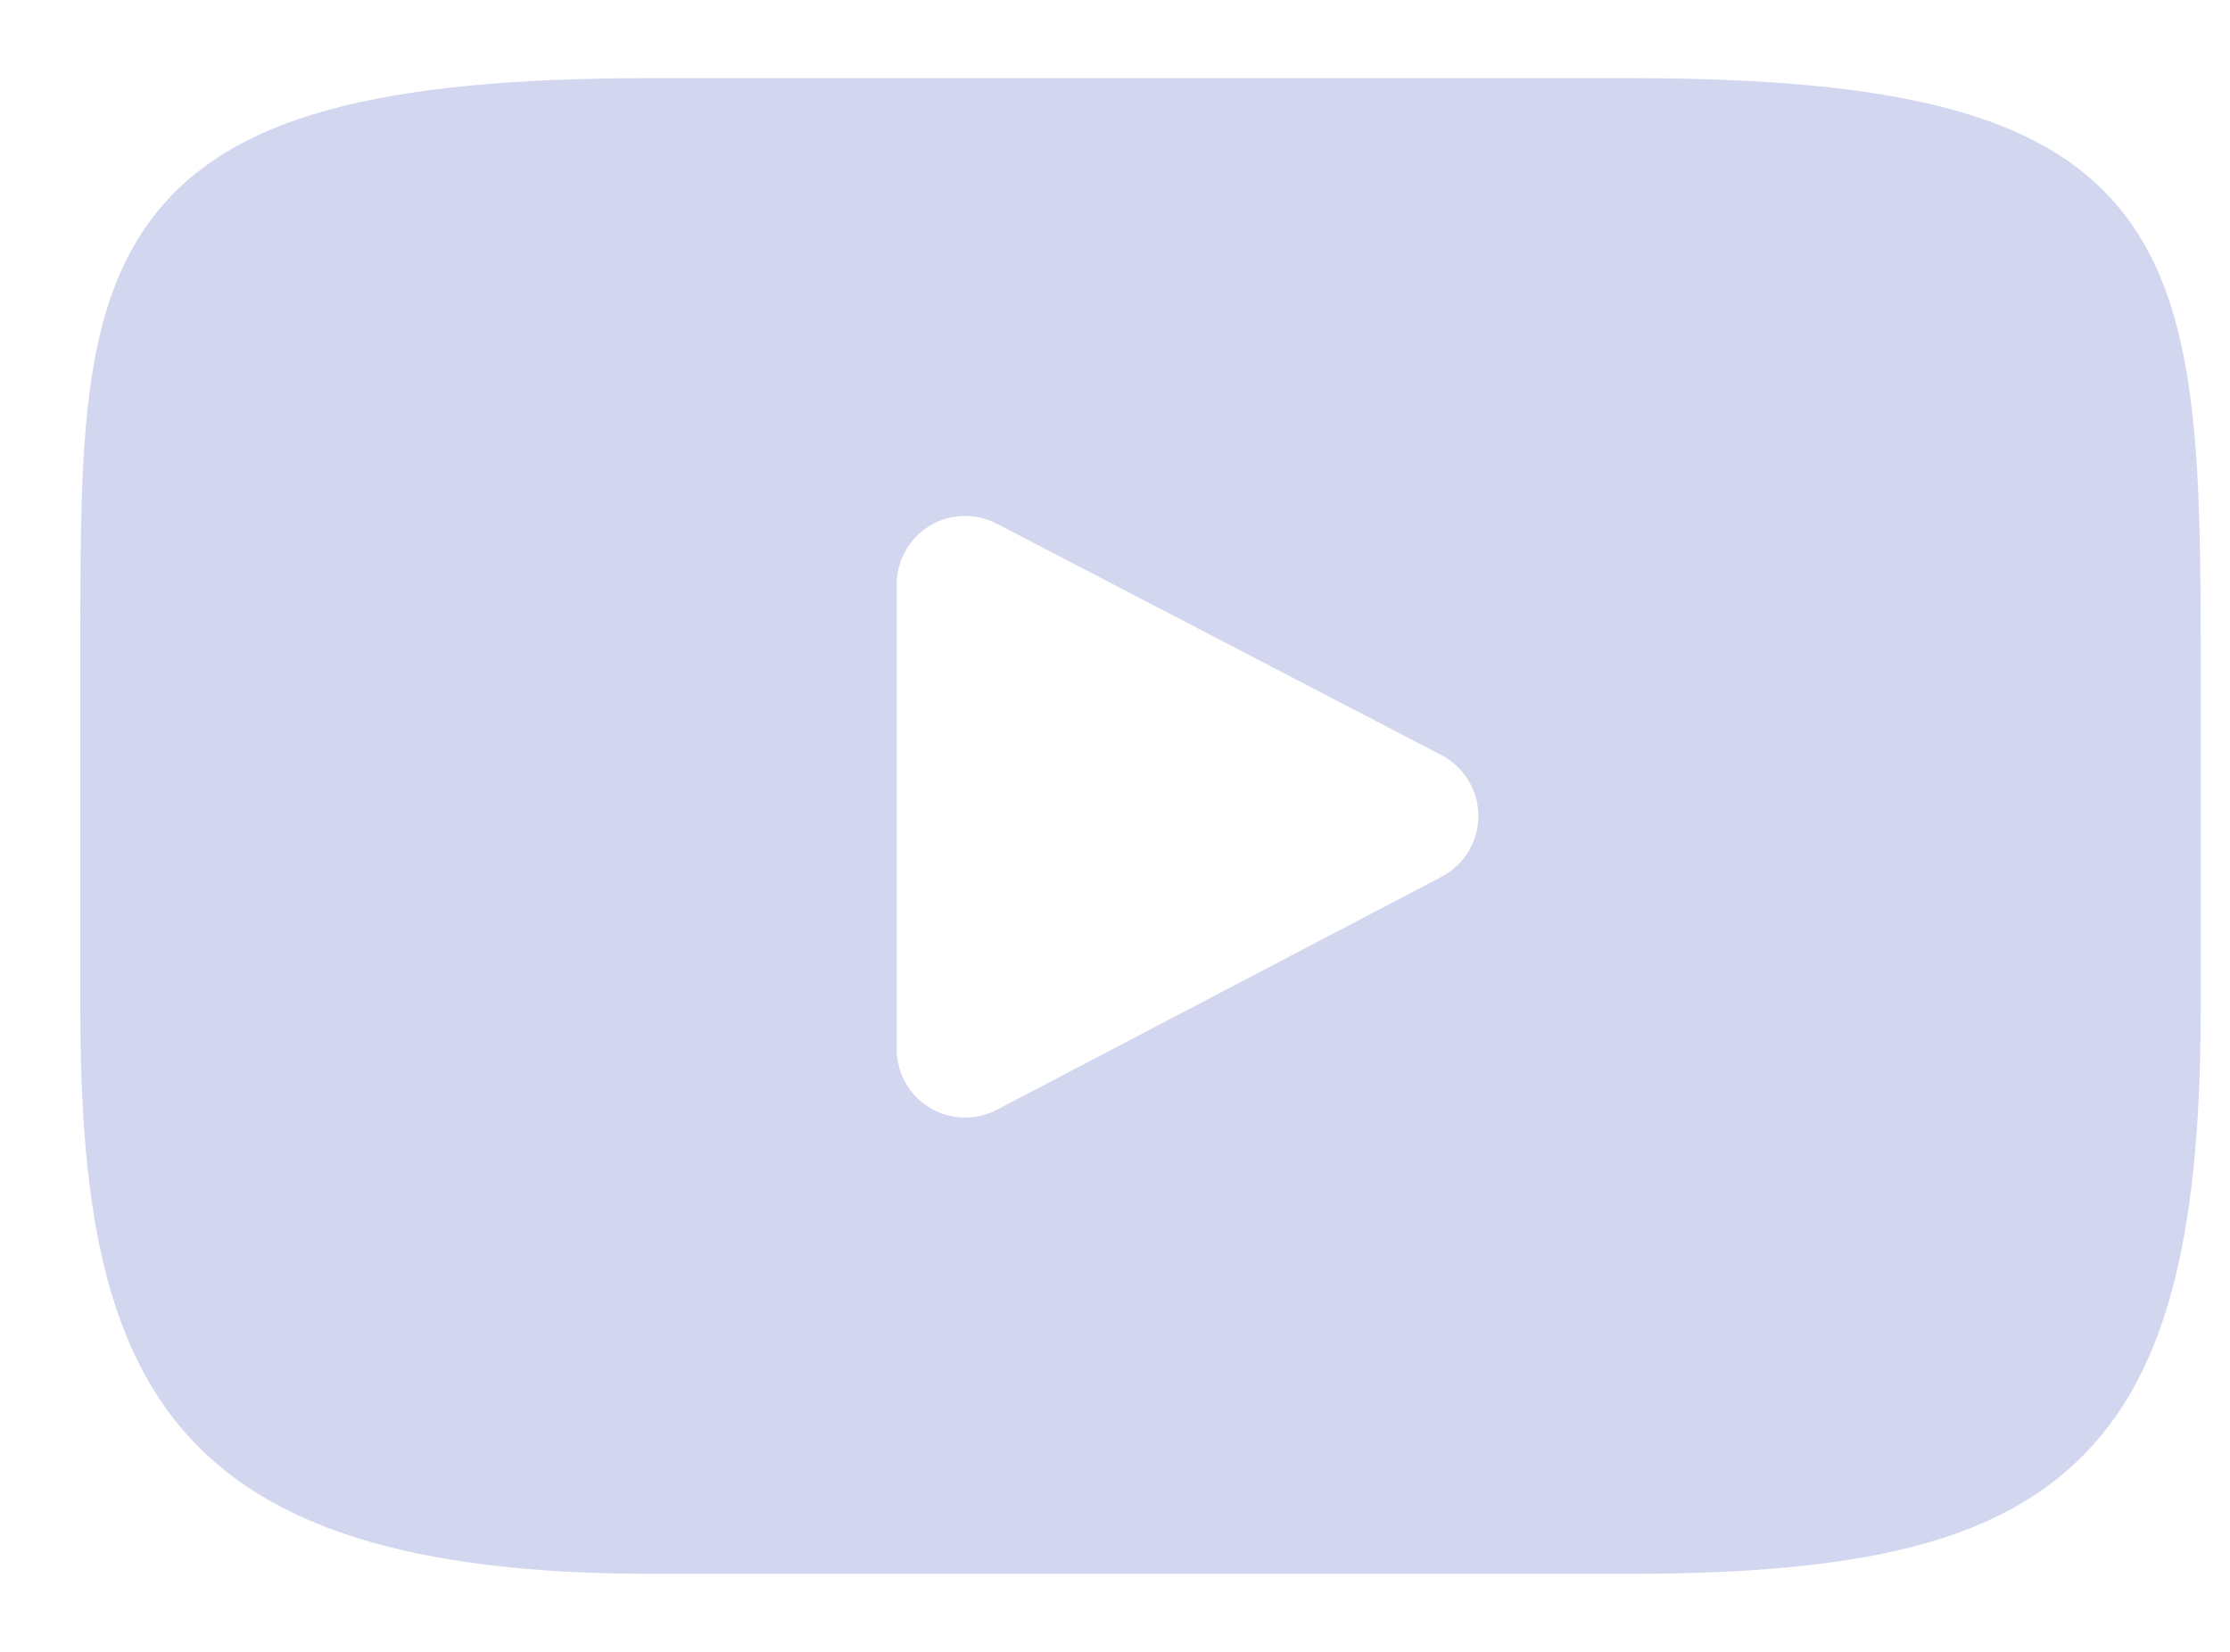 <?xml version="1.0" encoding="UTF-8"?>
<svg width="27px" height="20px" viewBox="0 0 27 20" version="1.1" xmlns="http://www.w3.org/2000/svg" xmlns:xlink="http://www.w3.org/1999/xlink">
    <!-- Generator: Sketch 60.1 (88133) - https://sketch.com -->
    <title>youtube</title>
    <desc>Created with Sketch.</desc>
    <g id="Page-1" stroke="none" stroke-width="1" fill="none" fill-rule="evenodd" opacity="0.8">
        <g id="NPS_Home-banner1" transform="translate(-1042, -4643)" fill="#C8CCEB" fill-rule="nonzero">
            <g id="Group-7" transform="translate(879, 4643)">
                <g id="youtube" transform="translate(163.973, 0.87)">
                    <path d="M24.672,1.631 C23.745,0.526 22.034,0.076 18.767,0.076 L6.906,0.076 C3.563,0.076 1.823,0.556 0.9,1.731 C0,2.877 0,4.566 0,6.903 L0,11.358 C0,15.886 1.068,18.185 6.906,18.185 L18.767,18.185 C21.6,18.185 23.17,17.787 24.186,16.813 C25.228,15.814 25.672,14.182 25.672,11.358 L25.672,6.903 C25.672,4.438 25.603,2.74 24.672,1.631 Z M16.482,9.745 L11.096,12.567 C10.975,12.63 10.844,12.661 10.712,12.661 C10.563,12.661 10.415,12.621 10.283,12.541 C10.035,12.391 9.884,12.122 9.884,11.831 L9.884,6.207 C9.884,5.917 10.035,5.648 10.282,5.497 C10.53,5.347 10.837,5.336 11.094,5.47 L16.48,8.273 C16.754,8.416 16.926,8.699 16.926,9.009 C16.927,9.318 16.755,9.602 16.482,9.745 Z" id="XMLID_823_"></path>
                </g>
            </g>
        </g>
    </g>
</svg>